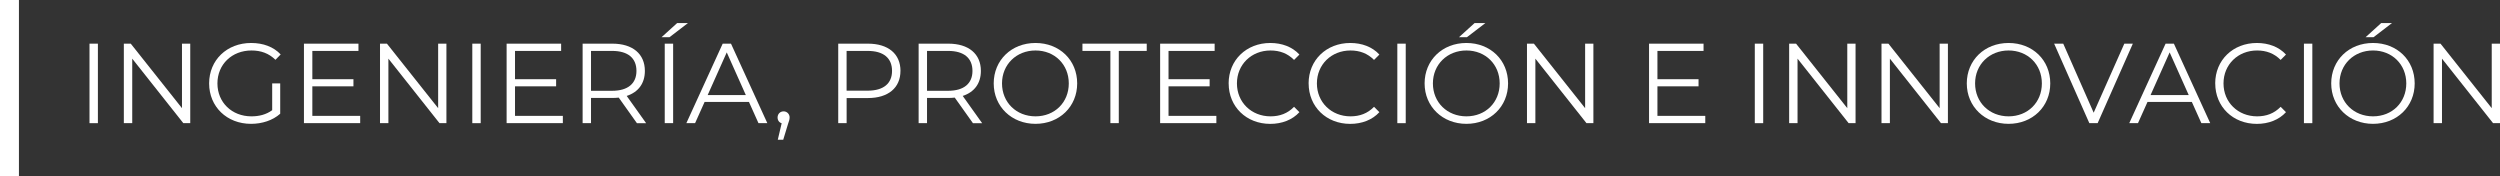 <svg xmlns="http://www.w3.org/2000/svg" id="Corporate_V" viewBox="0 0 813.14 57.24"><rect x="0" y="0" width="813.14" height="57.24" fill="#333333" stroke="none"/><defs><style>.cls-1{fill:none;stroke:#fff;stroke-miterlimit:10;stroke-width:6.16px;}.cls-2{fill:#fff;}</style></defs><path class="cls-2" d="M29.11,14.2h2.73v25.86h-2.73V14.2Z"></path><path class="cls-2" d="M61.88,14.2v25.86h-2.25l-16.62-20.98v20.98h-2.73V14.2h2.25l16.66,20.98V14.2h2.7Z"></path><path class="cls-2" d="M88.52,27.13h2.62v9.86c-2.44,2.18-5.91,3.29-9.49,3.29-7.87,0-13.63-5.58-13.63-13.15s5.76-13.15,13.67-13.15c3.92,0,7.31,1.26,9.6,3.73l-1.7,1.74c-2.18-2.14-4.77-3.03-7.79-3.03-6.39,0-11.08,4.54-11.08,10.71s4.69,10.71,11.05,10.71c2.48,0,4.77-.55,6.76-2v-8.72Z"></path><path class="cls-2" d="M117.15,37.69v2.36h-18.29V14.2h17.73v2.36h-15v9.2h13.37v2.33h-13.37v9.6h15.55Z"></path><path class="cls-2" d="M145.2,14.2v25.86h-2.25l-16.62-20.98v20.98h-2.73V14.2h2.25l16.66,20.98V14.2h2.7Z"></path><path class="cls-2" d="M153.62,14.2h2.73v25.86h-2.73V14.2Z"></path><path class="cls-2" d="M183.07,37.69v2.36h-18.29V14.2h17.73v2.36h-15v9.2h13.37v2.33h-13.37v9.6h15.55Z"></path><path class="cls-2" d="M207.16,40.06l-5.91-8.31c-.67.07-1.33.11-2.07.11h-6.95v8.2h-2.73V14.2h9.68c6.58,0,10.57,3.32,10.57,8.87,0,4.06-2.14,6.91-5.91,8.13l6.32,8.87h-2.99ZM207.01,23.06c0-4.14-2.73-6.5-7.91-6.5h-6.87v12.97h6.87c5.17,0,7.91-2.4,7.91-6.46Z"></path><path class="cls-2" d="M220.24,7.51h3.51l-5.98,4.58h-2.59l5.06-4.58ZM216.21,14.2h2.73v25.86h-2.73V14.2Z"></path><path class="cls-2" d="M243.59,33.15h-14.41l-3.1,6.91h-2.84l11.82-25.86h2.7l11.82,25.86h-2.88l-3.1-6.91ZM242.59,30.93l-6.21-13.89-6.21,13.89h12.41Z"></path><path class="cls-2" d="M256.82,38.21c0,.63-.15,1.11-.52,2.14l-1.55,5.1h-1.77l1.26-5.36c-.78-.22-1.33-.92-1.33-1.88,0-1.15.85-1.99,1.96-1.99s1.96.89,1.96,1.99Z"></path><path class="cls-2" d="M292.88,23.06c0,5.5-3.99,8.83-10.57,8.83h-6.94v8.16h-2.73V14.2h9.68c6.58,0,10.57,3.32,10.57,8.87ZM290.14,23.06c0-4.14-2.73-6.5-7.91-6.5h-6.87v12.93h6.87c5.17,0,7.91-2.36,7.91-6.43Z"></path><path class="cls-2" d="M316.45,40.06l-5.91-8.31c-.67.07-1.33.11-2.07.11h-6.95v8.2h-2.73V14.2h9.68c6.58,0,10.57,3.32,10.57,8.87,0,4.06-2.14,6.91-5.91,8.13l6.32,8.87h-2.99ZM316.3,23.06c0-4.14-2.73-6.5-7.91-6.5h-6.87v12.97h6.87c5.17,0,7.91-2.4,7.91-6.46Z"></path><path class="cls-2" d="M323.21,27.13c0-7.54,5.76-13.15,13.59-13.15s13.56,5.58,13.56,13.15-5.8,13.15-13.56,13.15-13.59-5.62-13.59-13.15ZM347.63,27.13c0-6.17-4.62-10.71-10.82-10.71s-10.9,4.54-10.9,10.71,4.65,10.71,10.9,10.71,10.82-4.54,10.82-10.71Z"></path><path class="cls-2" d="M361.16,16.56h-9.09v-2.36h20.91v2.36h-9.09v23.49h-2.73v-23.49Z"></path><path class="cls-2" d="M395.63,37.69v2.36h-18.29V14.2h17.73v2.36h-15v9.2h13.37v2.33h-13.37v9.6h15.55Z"></path><path class="cls-2" d="M399.62,27.13c0-7.57,5.76-13.15,13.56-13.15,3.77,0,7.17,1.26,9.46,3.77l-1.74,1.74c-2.11-2.14-4.69-3.07-7.65-3.07-6.24,0-10.93,4.58-10.93,10.71s4.69,10.71,10.93,10.71c2.96,0,5.54-.92,7.65-3.1l1.74,1.74c-2.29,2.51-5.69,3.81-9.49,3.81-7.76,0-13.52-5.58-13.52-13.15Z"></path><path class="cls-2" d="M425.63,27.13c0-7.57,5.76-13.15,13.56-13.15,3.77,0,7.17,1.26,9.46,3.77l-1.74,1.74c-2.11-2.14-4.69-3.07-7.65-3.07-6.24,0-10.93,4.58-10.93,10.71s4.69,10.71,10.93,10.71c2.96,0,5.54-.92,7.65-3.1l1.74,1.74c-2.29,2.51-5.69,3.81-9.49,3.81-7.76,0-13.52-5.58-13.52-13.15Z"></path><path class="cls-2" d="M454.49,14.2h2.73v25.86h-2.73V14.2Z"></path><path class="cls-2" d="M463.36,27.13c0-7.54,5.76-13.15,13.59-13.15s13.56,5.58,13.56,13.15-5.8,13.15-13.56,13.15-13.59-5.62-13.59-13.15ZM487.78,27.13c0-6.17-4.62-10.71-10.82-10.71s-10.9,4.54-10.9,10.71,4.65,10.71,10.9,10.71,10.82-4.54,10.82-10.71ZM479.61,7.51h3.51l-5.98,4.58h-2.59l5.06-4.58Z"></path><path class="cls-2" d="M518.26,14.2v25.86h-2.25l-16.62-20.98v20.98h-2.73V14.2h2.25l16.66,20.98V14.2h2.7Z"></path><path class="cls-2" d="M554.65,37.69v2.36h-18.29V14.2h17.73v2.36h-15v9.2h13.37v2.33h-13.37v9.6h15.55Z"></path><path class="cls-2" d="M570.76,14.2h2.73v25.86h-2.73V14.2Z"></path><path class="cls-2" d="M603.53,14.2v25.86h-2.25l-16.62-20.98v20.98h-2.73V14.2h2.25l16.66,20.98V14.2h2.7Z"></path><path class="cls-2" d="M633.57,14.2v25.86h-2.25l-16.62-20.98v20.98h-2.73V14.2h2.25l16.66,20.98V14.2h2.7Z"></path><path class="cls-2" d="M639.71,27.13c0-7.54,5.76-13.15,13.59-13.15s13.56,5.58,13.56,13.15-5.8,13.15-13.56,13.15-13.59-5.62-13.59-13.15ZM664.13,27.13c0-6.17-4.62-10.71-10.82-10.71s-10.9,4.54-10.9,10.71,4.65,10.71,10.9,10.71,10.82-4.54,10.82-10.71Z"></path><path class="cls-2" d="M693.72,14.2l-11.45,25.86h-2.7l-11.45-25.86h2.96l9.9,22.46,9.97-22.46h2.77Z"></path><path class="cls-2" d="M712.9,33.15h-14.41l-3.1,6.91h-2.84l11.82-25.86h2.7l11.82,25.86h-2.88l-3.1-6.91ZM711.9,30.93l-6.21-13.89-6.21,13.89h12.41Z"></path><path class="cls-2" d="M720.51,27.13c0-7.57,5.76-13.15,13.56-13.15,3.77,0,7.17,1.26,9.46,3.77l-1.74,1.74c-2.11-2.14-4.69-3.07-7.65-3.07-6.24,0-10.93,4.58-10.93,10.71s4.69,10.71,10.93,10.71c2.96,0,5.54-.92,7.65-3.1l1.74,1.74c-2.29,2.51-5.69,3.81-9.49,3.81-7.76,0-13.52-5.58-13.52-13.15Z"></path><path class="cls-2" d="M749.37,14.2h2.73v25.86h-2.73V14.2Z"></path><path class="cls-2" d="M758.24,27.13c0-7.54,5.76-13.15,13.59-13.15s13.56,5.58,13.56,13.15-5.8,13.15-13.56,13.15-13.59-5.62-13.59-13.15ZM782.66,27.13c0-6.17-4.62-10.71-10.82-10.71s-10.9,4.54-10.9,10.71,4.65,10.71,10.9,10.71,10.82-4.54,10.82-10.71ZM774.49,7.51h3.51l-5.98,4.58h-2.59l5.06-4.58Z"></path><path class="cls-2" d="M813.14,14.2v25.86h-2.25l-16.62-20.98v20.98h-2.73V14.2h2.25l16.66,20.98V14.2h2.7Z"></path><line class="cls-1" x1="3.08" x2="3.08" y2="57.24"></line></svg>
